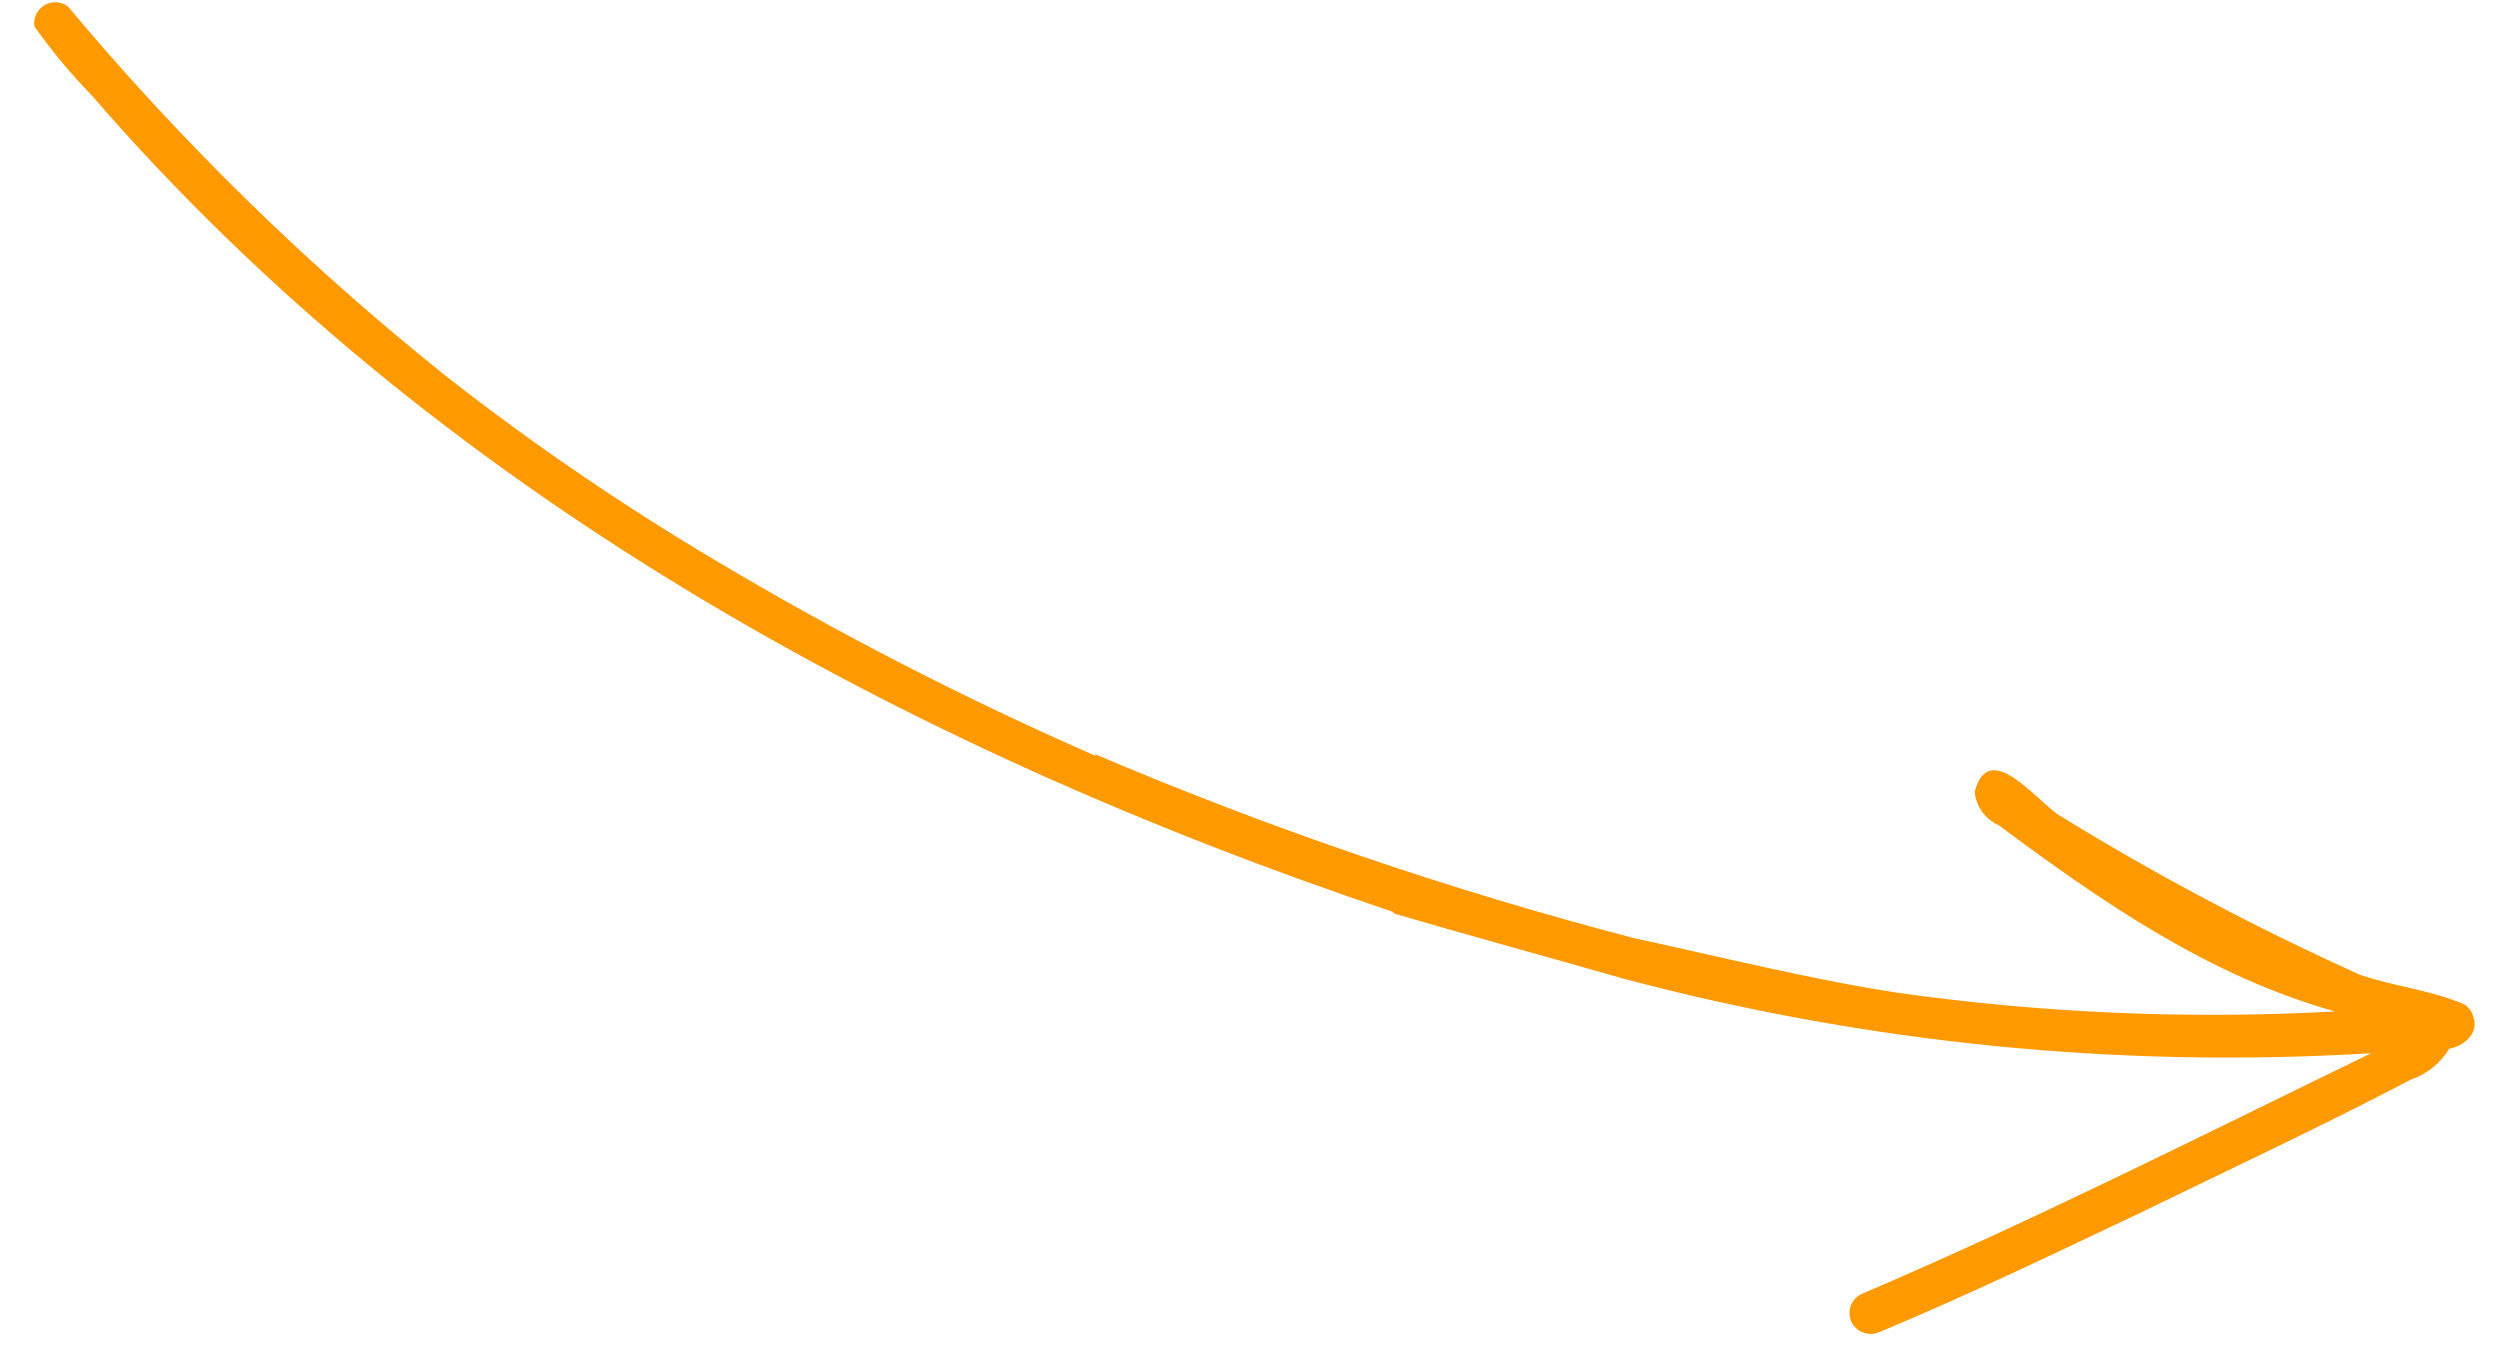 <?xml version="1.0" encoding="UTF-8"?> <svg xmlns="http://www.w3.org/2000/svg" width="64" height="35" viewBox="0 0 64 35" fill="none"> <path d="M1.743 0.17C4.662 3.661 7.927 6.848 11.486 9.682C13.657 11.377 15.934 12.932 18.302 14.338C21.447 16.214 24.707 17.891 28.062 19.357L28.025 19.304C32.507 21.212 37.123 22.787 41.835 24.018C44.079 24.5 46.316 25.067 48.588 25.416C52.294 25.938 56.043 26.098 59.78 25.893C56.565 24.995 53.809 23.092 51.164 21.123C50.995 21.049 50.849 20.93 50.741 20.78C50.634 20.63 50.568 20.453 50.552 20.269C50.911 18.889 52.126 20.49 52.711 20.869C55.192 22.397 57.769 23.763 60.426 24.959C61.3 25.255 62.24 25.345 63.089 25.714C63.203 25.787 63.285 25.902 63.318 26.034C63.471 26.452 63.069 26.784 62.699 26.848C62.477 27.217 62.132 27.496 61.724 27.635C59.395 28.854 57.012 29.965 54.656 31.113C52.49 32.136 50.328 33.179 48.121 34.097C47.99 34.157 47.842 34.164 47.706 34.116C47.571 34.068 47.46 33.969 47.397 33.84C47.367 33.775 47.351 33.706 47.348 33.635C47.345 33.564 47.356 33.494 47.38 33.427C47.404 33.361 47.442 33.3 47.49 33.248C47.538 33.196 47.596 33.154 47.66 33.124C52.082 31.237 56.376 29.061 60.703 26.962C54.235 27.357 47.745 26.705 41.484 25.033L41.553 25.051C39.603 24.493 37.636 23.958 35.689 23.387L35.657 23.342C23.118 19.134 11.072 12.54 2.338 2.429C1.807 1.883 1.32 1.297 0.88 0.675C0.865 0.569 0.881 0.461 0.928 0.364C0.974 0.267 1.048 0.186 1.141 0.132C1.234 0.077 1.341 0.052 1.448 0.059C1.555 0.066 1.658 0.104 1.743 0.17Z" fill="#FF9900"></path> </svg> 